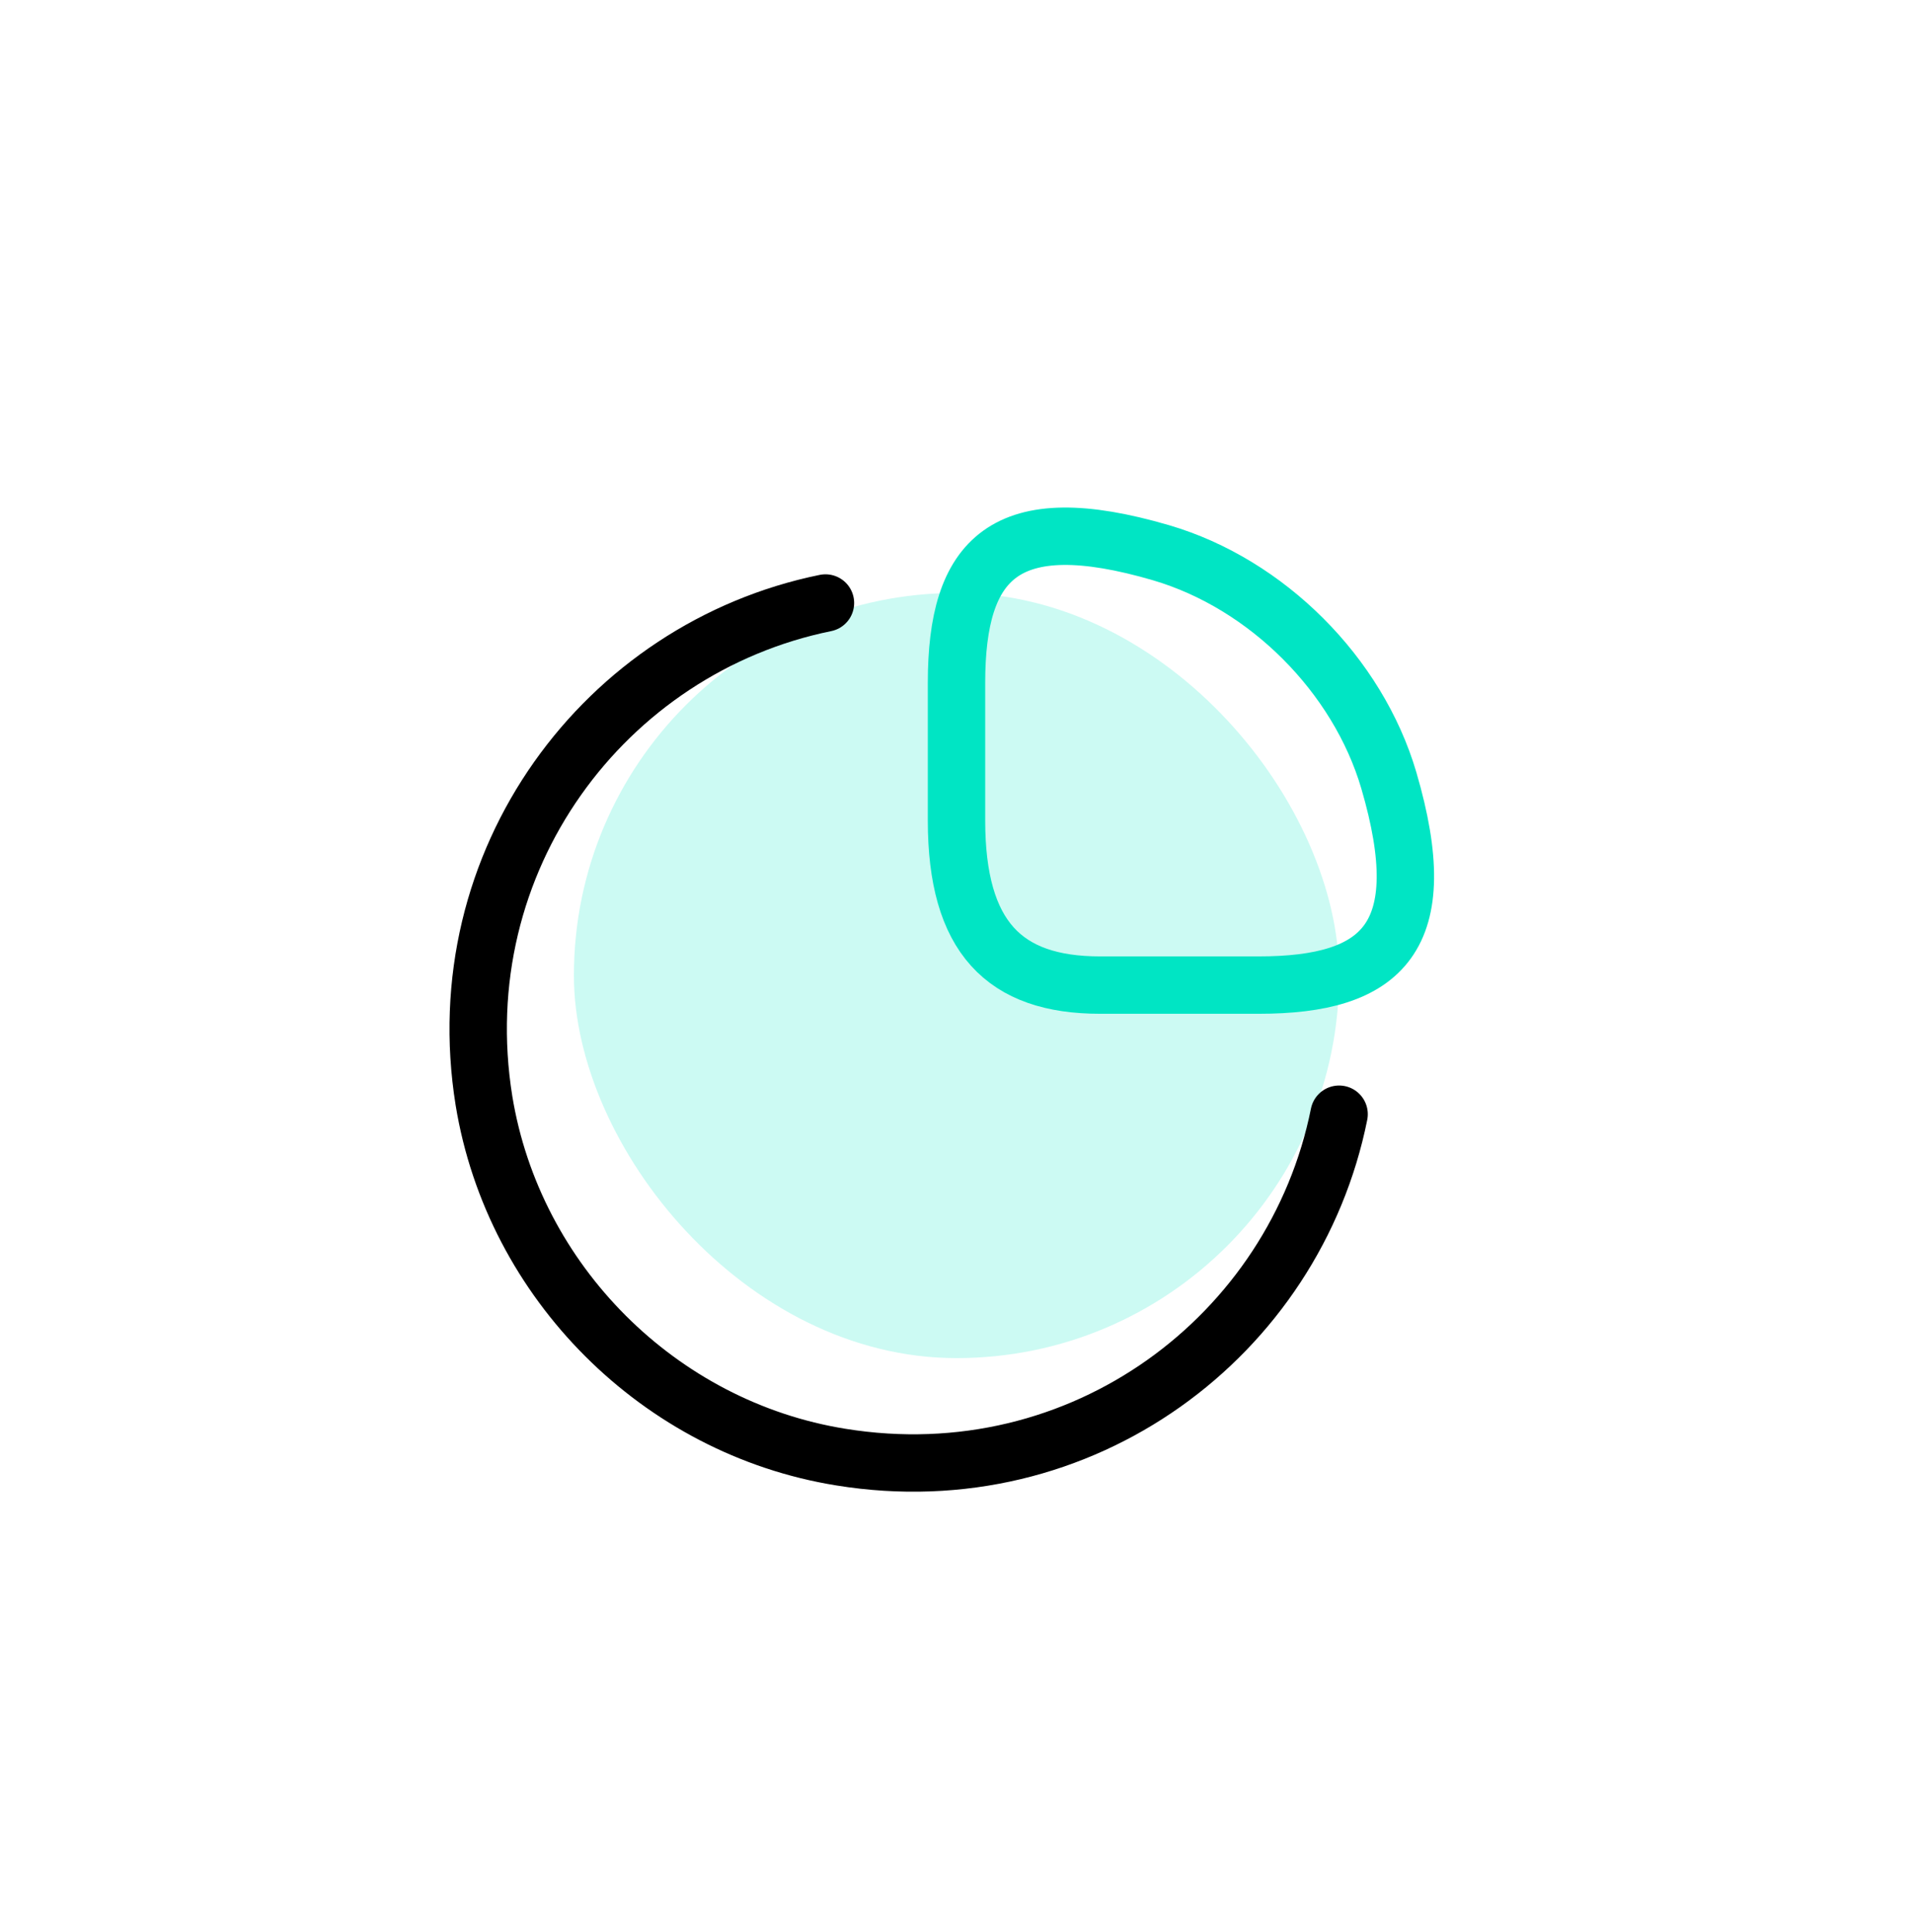 <svg width="100" height="101" viewBox="0 0 100 101" fill="none" xmlns="http://www.w3.org/2000/svg">
<g opacity="0.2" filter="url(#filter0_f_1_563)">
<rect x="30" y="30.998" width="40" height="40" rx="20" fill="#00E5C4"/>
</g>
<path d="M65.8 51.498C72.3 51.498 75 48.998 72.6 40.798C70.975 35.273 66.225 30.523 60.7 28.898C52.5 26.498 50 29.198 50 35.698V42.898C50 48.998 52.5 51.498 57.5 51.498H65.8Z" stroke="#00E5C4" stroke-width="3" stroke-linecap="round" stroke-linejoin="round"/>
<path d="M70 58.248C67.675 69.823 56.575 78.223 43.95 76.173C34.475 74.648 26.85 67.023 25.3 57.548C23.275 44.973 31.625 33.873 43.15 31.523" stroke="black" stroke-width="3" stroke-linecap="round" stroke-linejoin="round"/>
<defs>
<filter id="filter0_f_1_563" x="0" y="0.998" width="100" height="100" filterUnits="userSpaceOnUse" color-interpolation-filters="sRGB">
<feFlood flood-opacity="0" result="BackgroundImageFix"/>
<feBlend mode="normal" in="SourceGraphic" in2="BackgroundImageFix" result="shape"/>
<feGaussianBlur stdDeviation="15" result="effect1_foregroundBlur_1_563"/>
</filter>
</defs>
</svg>
